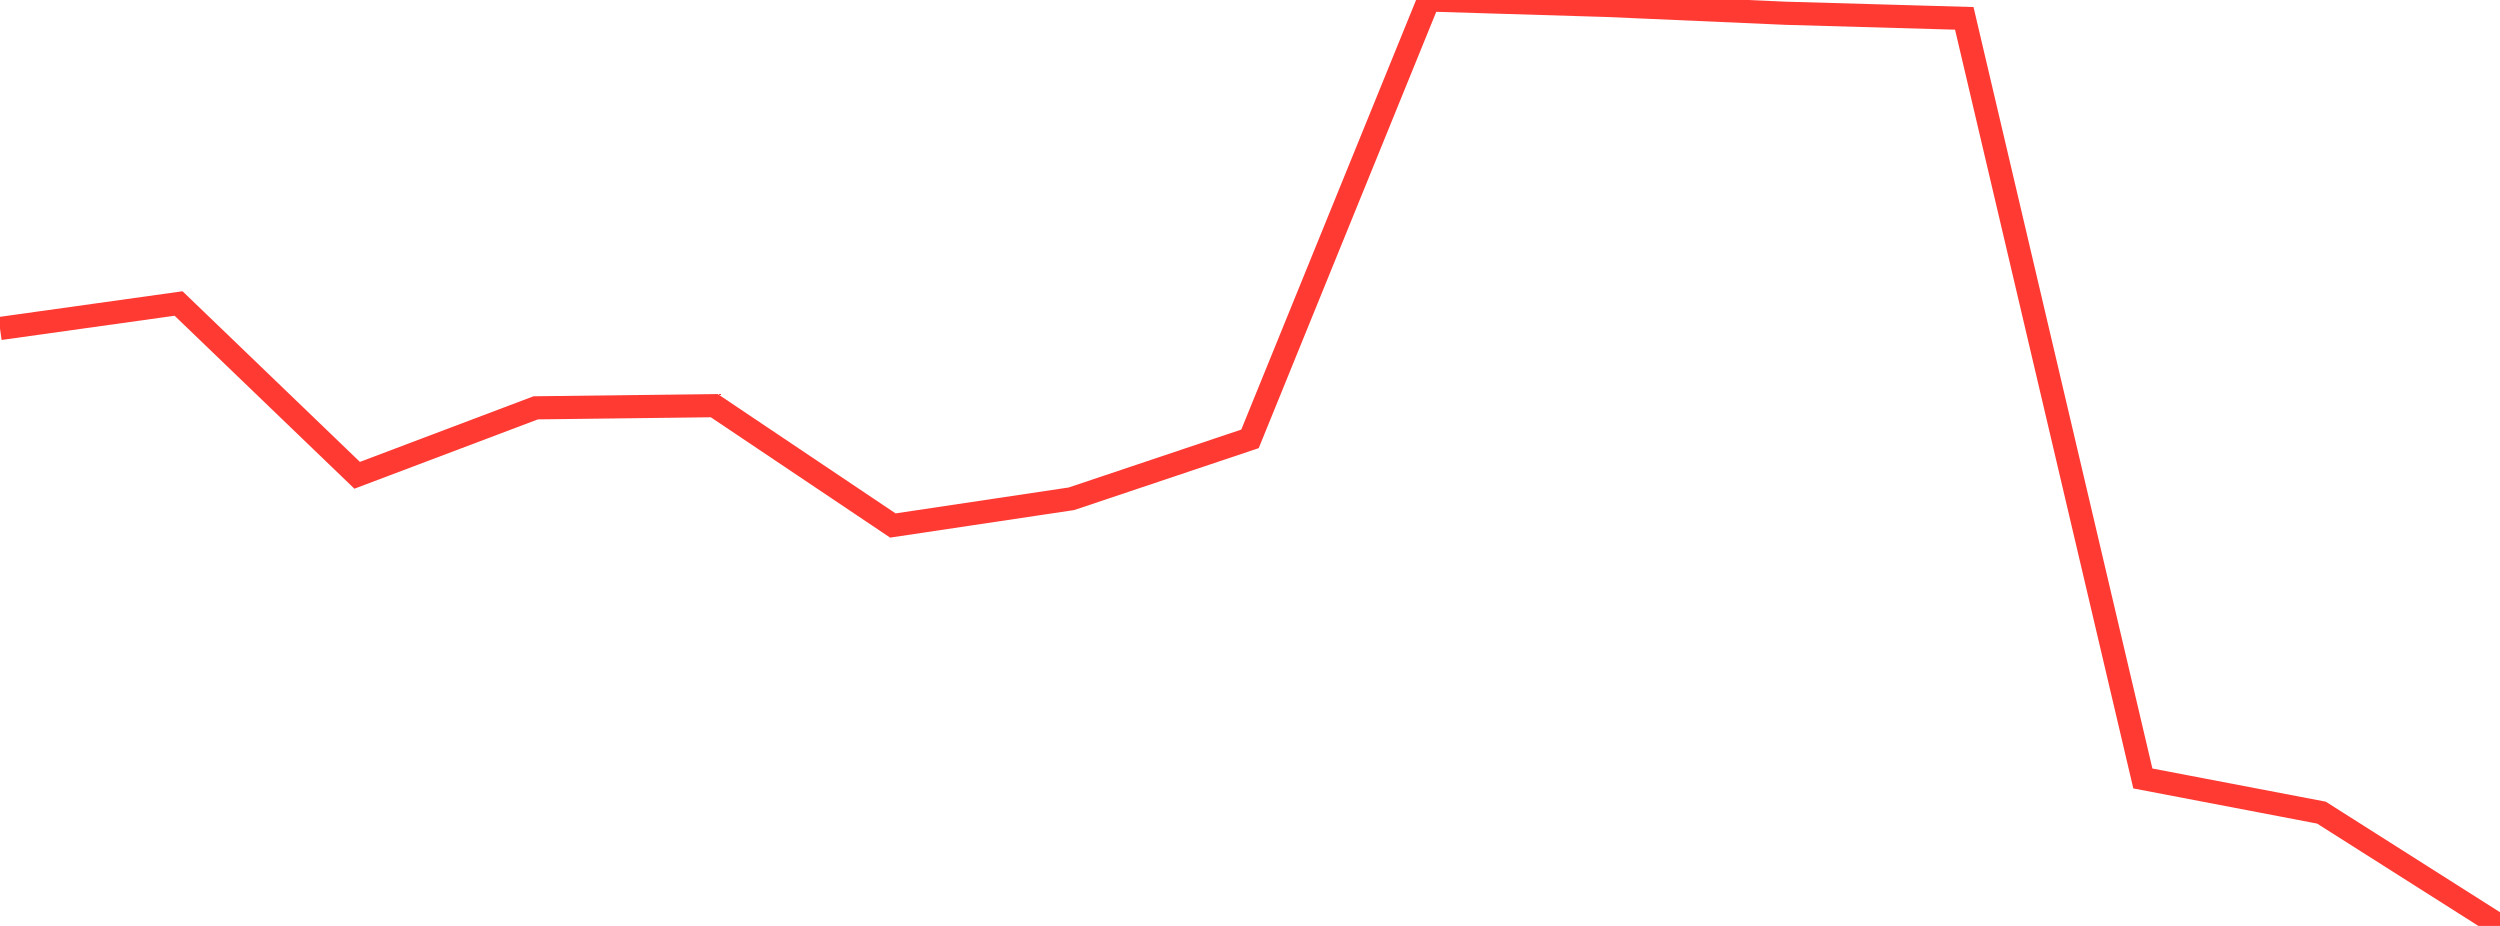 <?xml version="1.0" standalone="no"?>
<!DOCTYPE svg PUBLIC "-//W3C//DTD SVG 1.1//EN" "http://www.w3.org/Graphics/SVG/1.1/DTD/svg11.dtd">

<svg width="135" height="50" viewBox="0 0 135 50" preserveAspectRatio="none" 
  xmlns="http://www.w3.org/2000/svg"
  xmlns:xlink="http://www.w3.org/1999/xlink">


<polyline points="0.0, 17.739 9.643, 16.389 19.286, 25.666 28.929, 22.023 38.571, 21.905 48.214, 28.377 57.857, 26.934 67.5, 23.698 77.143, 0.0 86.786, 0.293 96.429, 0.716 106.071, 0.991 115.714, 42.037 125.357, 43.882 135.0, 50.0" fill="none" stroke="#ff3a33" stroke-width="1.25"/>

</svg>
